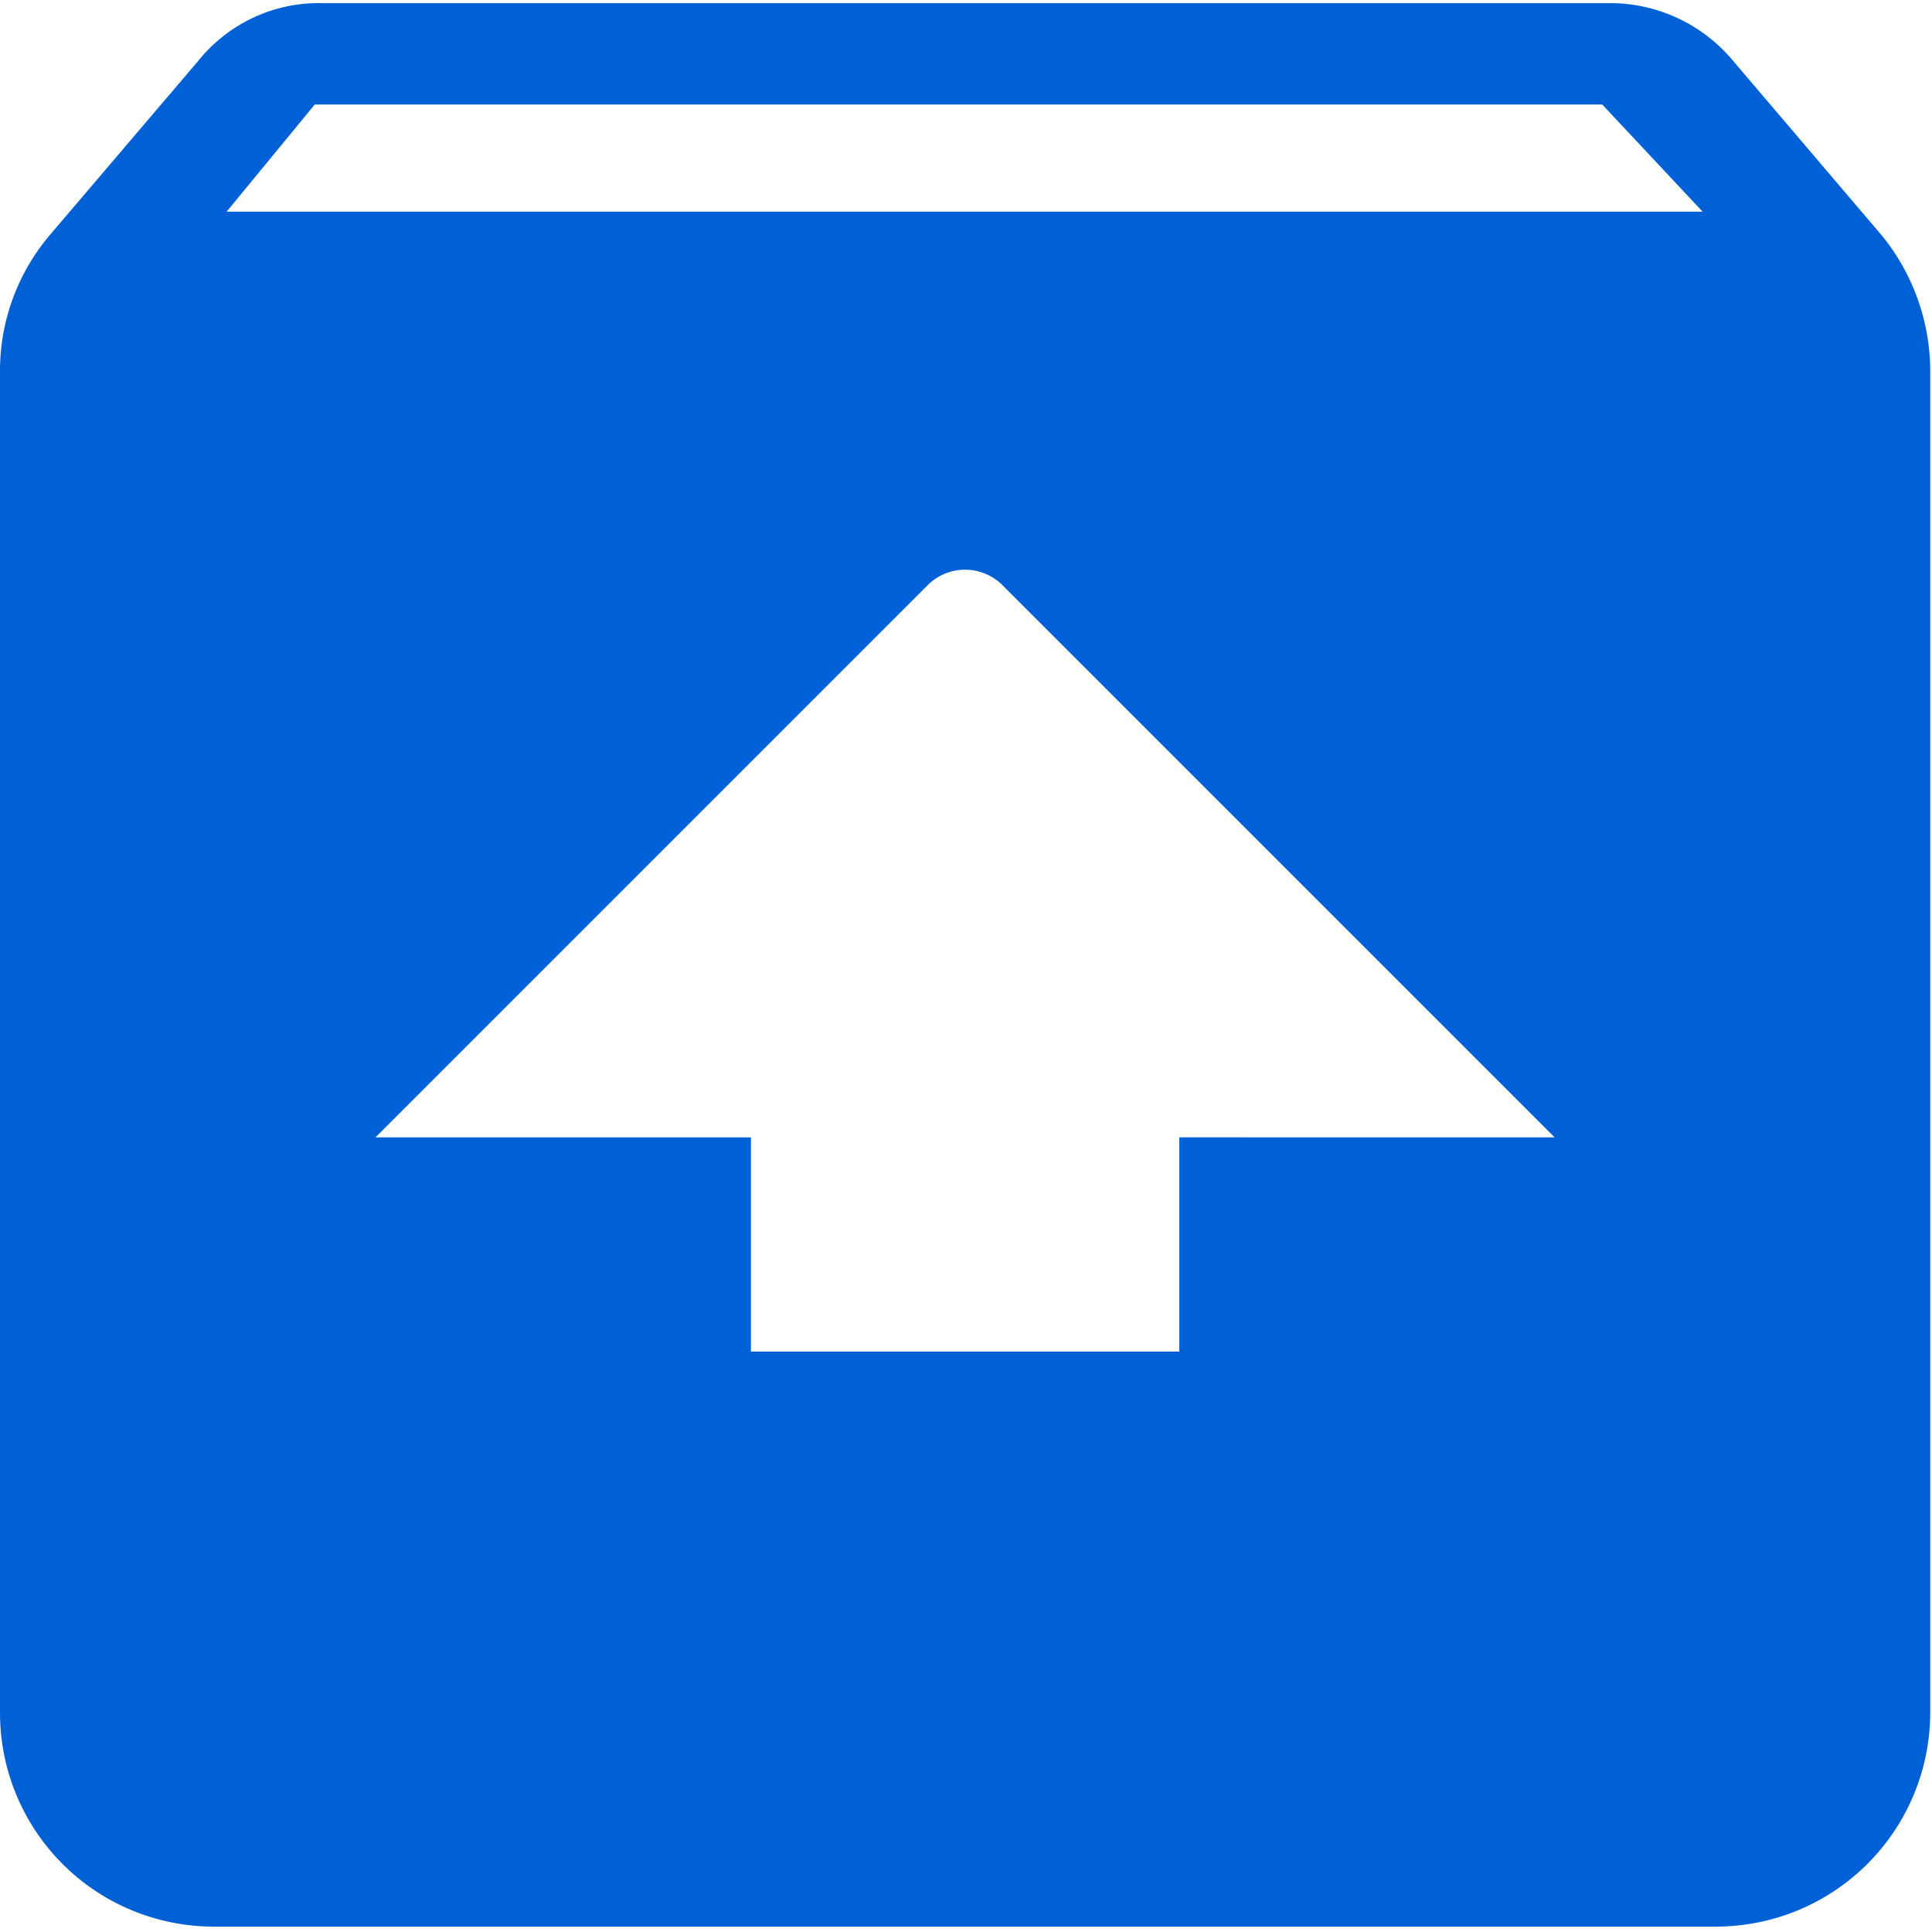 <svg t="1702846136777" class="icon" viewBox="0 0 1027 1024" version="1.1" xmlns="http://www.w3.org/2000/svg" p-id="4890" width="64" height="64"><path d="M1000.273 123.61L921.173 30.727A85.143 85.143 0 0 0 855.242 0.161H170.819A82.129 82.129 0 0 0 105.488 30.727L26.344 123.61a111.466 111.466 0 0 0-26.337 73.16v712.574a113.588 113.588 0 0 0 114.48 113.28h797.688a113.88 113.88 0 0 0 113.88-113.88v-711.989a114.422 114.422 0 0 0-25.781-73.16zM626.896 603.069V716.964H399.165v-113.866H199.586l293.663-293.663a28.152 28.152 0 0 1 39.506 0l293.663 293.663zM120.471 111.027l46.822-56.947H851.73l53.333 56.947z m0 0" fill="#0061D7" p-id="4891"></path></svg>